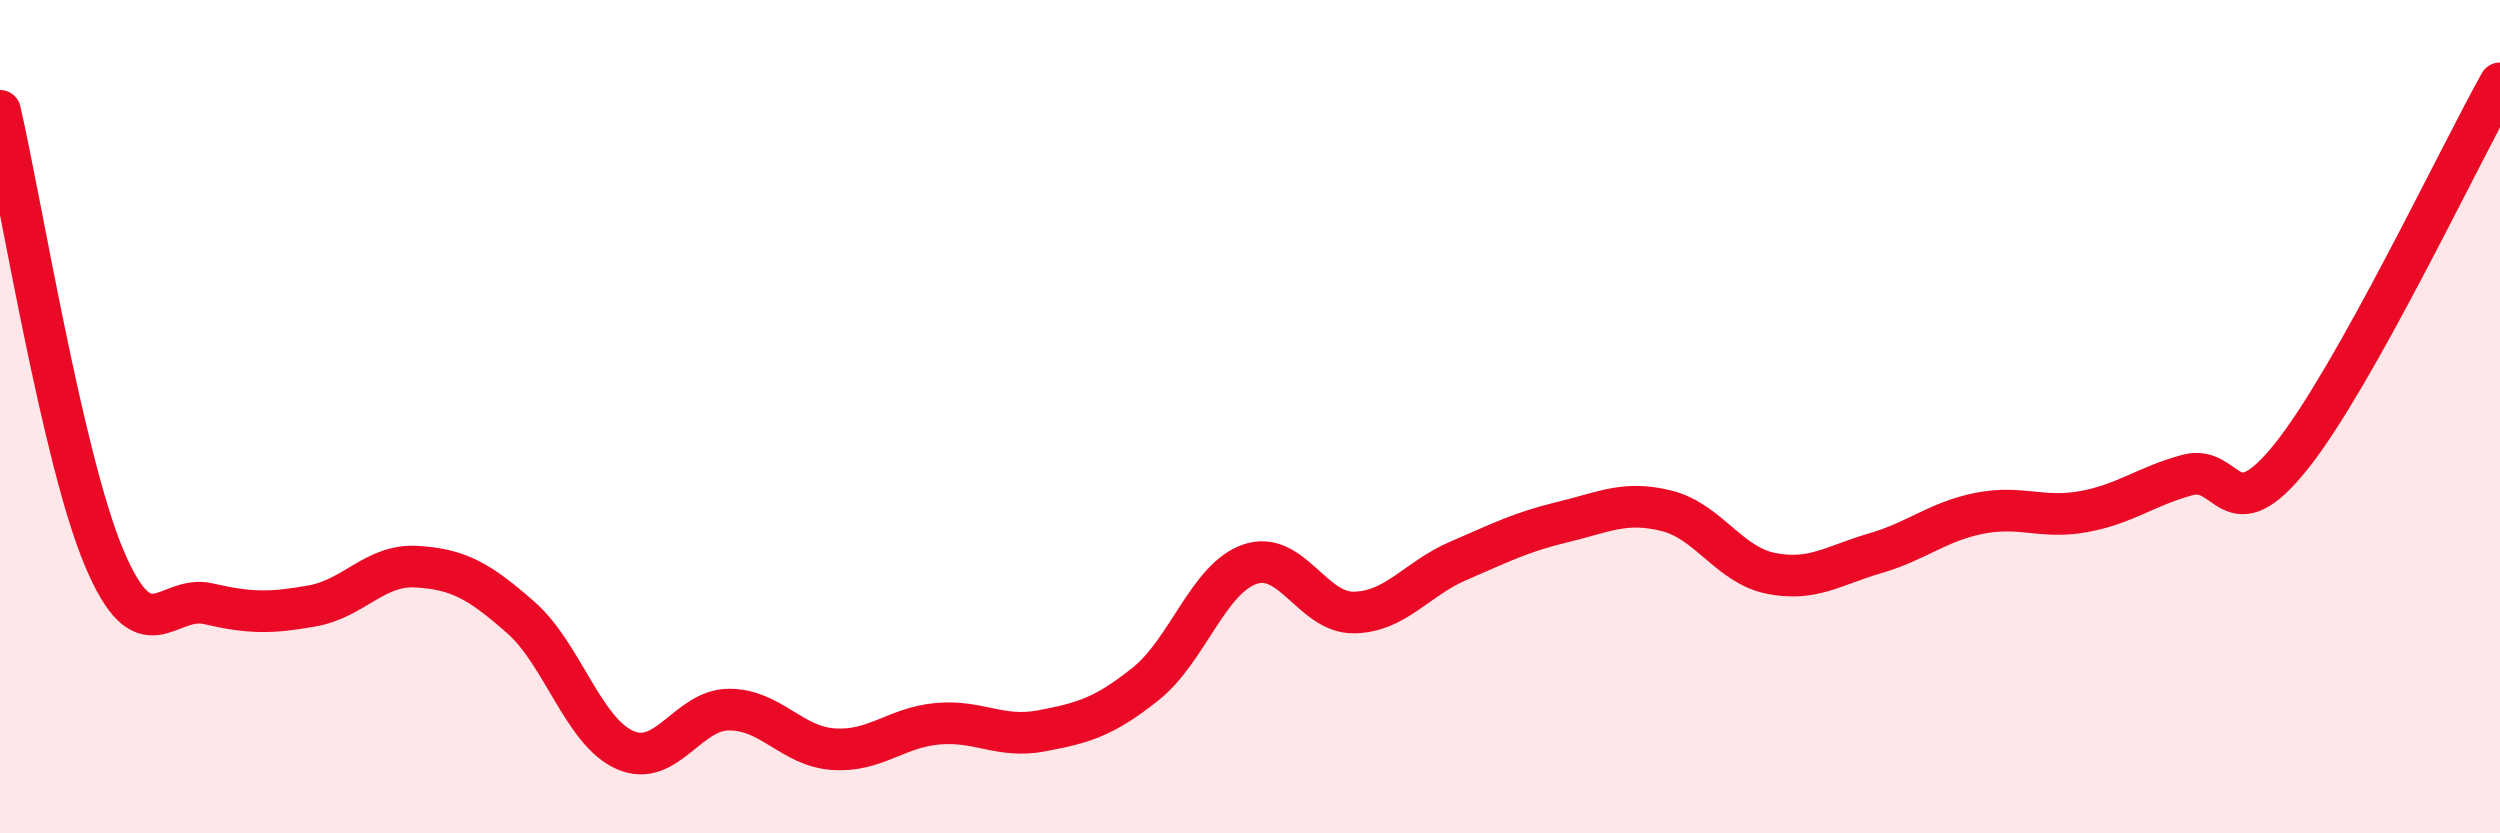 
    <svg width="60" height="20" viewBox="0 0 60 20" xmlns="http://www.w3.org/2000/svg">
      <path
        d="M 0,2.66 C 0.5,4.81 1.5,11.02 2.5,13.39 C 3.5,15.76 4,14.26 5,14.49 C 6,14.72 6.5,14.72 7.5,14.54 C 8.5,14.36 9,13.54 10,13.6 C 11,13.66 11.5,13.94 12.5,14.82 C 13.5,15.7 14,17.56 15,18 C 16,18.44 16.5,17.03 17.5,17.03 C 18.5,17.03 19,17.91 20,17.98 C 21,18.05 21.5,17.46 22.5,17.37 C 23.5,17.28 24,17.73 25,17.54 C 26,17.35 26.5,17.21 27.5,16.41 C 28.5,15.61 29,13.88 30,13.54 C 31,13.2 31.5,14.72 32.5,14.7 C 33.5,14.68 34,13.89 35,13.46 C 36,13.03 36.5,12.77 37.5,12.53 C 38.5,12.29 39,12.01 40,12.26 C 41,12.51 41.5,13.56 42.5,13.76 C 43.5,13.96 44,13.57 45,13.28 C 46,12.99 46.5,12.52 47.5,12.32 C 48.5,12.12 49,12.46 50,12.28 C 51,12.1 51.5,11.67 52.5,11.4 C 53.5,11.13 53.5,12.82 55,10.94 C 56.5,9.06 59,3.79 60,2L60 20L0 20Z"
        fill="#EB0A25"
        opacity="0.1"
        stroke-linecap="round"
        stroke-linejoin="round"
      />
      <path
        d="M 0,2.66 C 0.5,4.81 1.5,11.02 2.5,13.39 C 3.5,15.76 4,14.26 5,14.49 C 6,14.72 6.5,14.72 7.5,14.54 C 8.5,14.36 9,13.54 10,13.6 C 11,13.66 11.5,13.94 12.5,14.82 C 13.5,15.7 14,17.56 15,18 C 16,18.44 16.5,17.03 17.5,17.03 C 18.5,17.03 19,17.91 20,17.98 C 21,18.05 21.5,17.46 22.5,17.37 C 23.5,17.28 24,17.73 25,17.54 C 26,17.35 26.5,17.21 27.5,16.41 C 28.5,15.61 29,13.88 30,13.54 C 31,13.2 31.5,14.72 32.5,14.7 C 33.5,14.68 34,13.89 35,13.46 C 36,13.03 36.5,12.77 37.5,12.53 C 38.5,12.29 39,12.01 40,12.26 C 41,12.51 41.5,13.56 42.5,13.76 C 43.5,13.96 44,13.57 45,13.28 C 46,12.99 46.5,12.52 47.5,12.32 C 48.5,12.12 49,12.46 50,12.28 C 51,12.1 51.5,11.67 52.5,11.4 C 53.5,11.13 53.5,12.82 55,10.94 C 56.5,9.06 59,3.79 60,2"
        stroke="#EB0A25"
        stroke-width="1"
        fill="none"
        stroke-linecap="round"
        stroke-linejoin="round"
      />
    </svg>
  